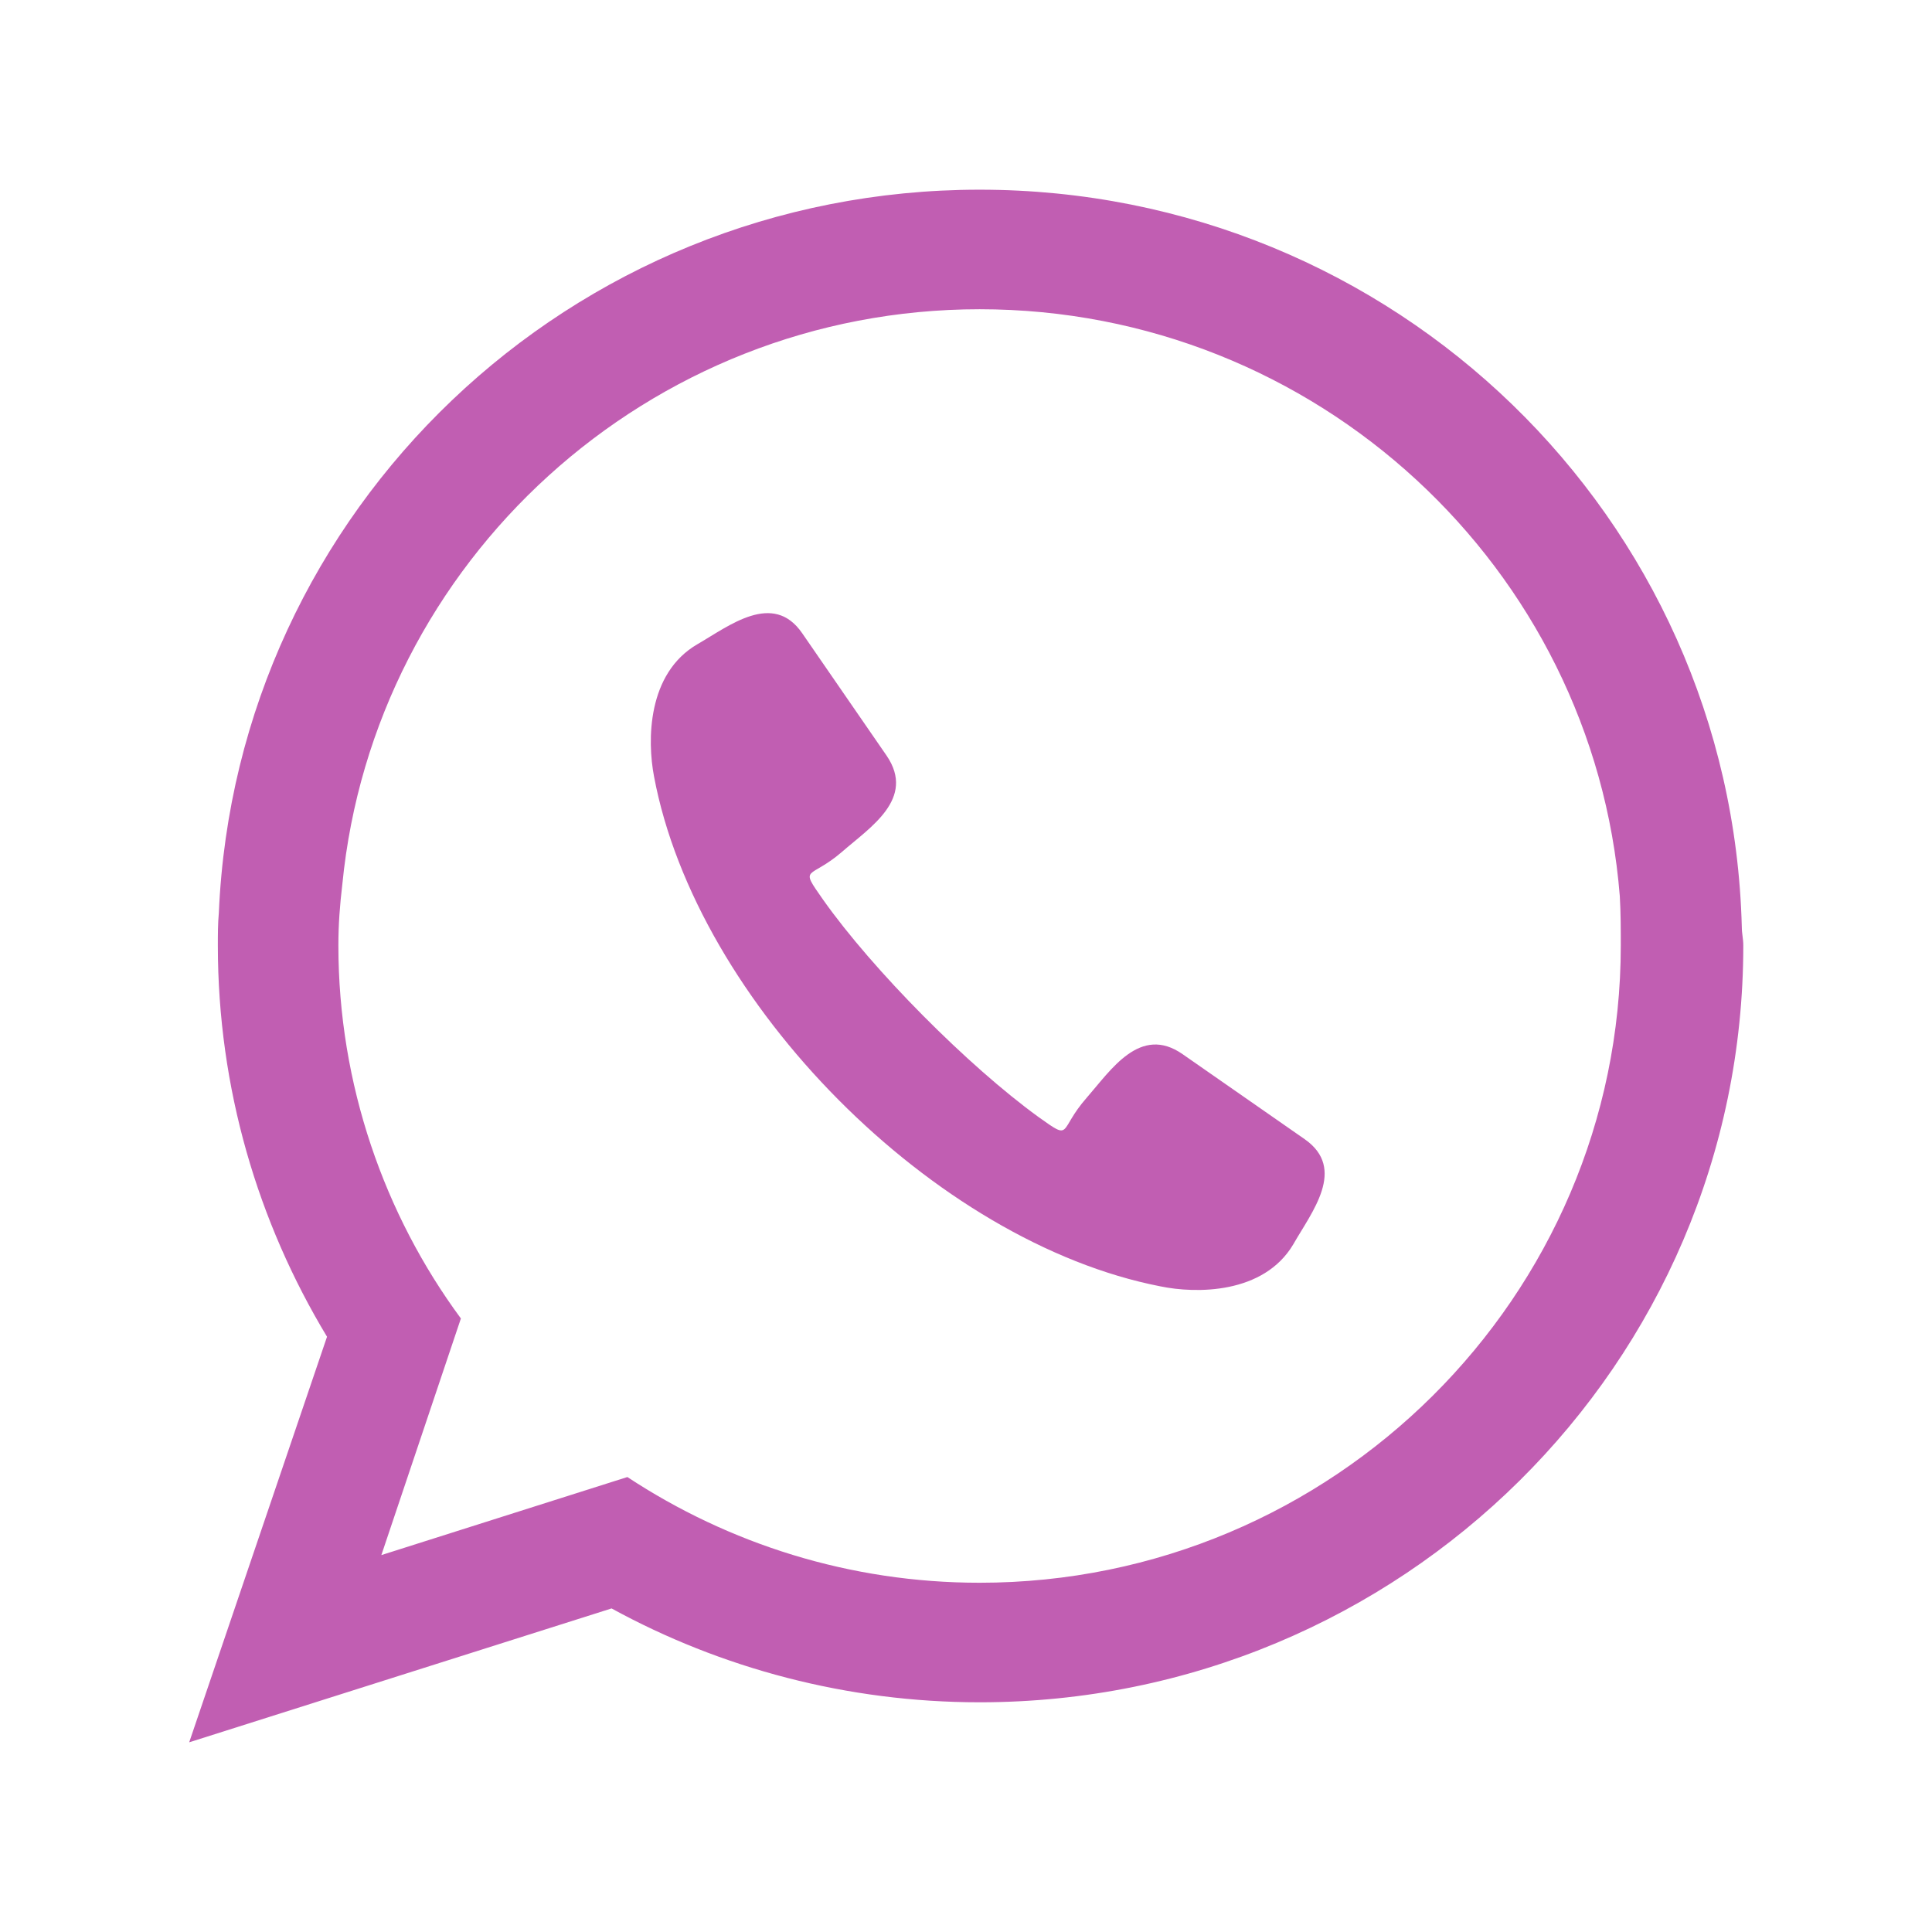 <?xml version="1.0" encoding="UTF-8"?>
<!DOCTYPE svg PUBLIC "-//W3C//DTD SVG 1.1//EN" "http://www.w3.org/Graphics/SVG/1.1/DTD/svg11.dtd">
<!-- Creator: CorelDRAW 2020 (64-Bit) -->
<svg xmlns="http://www.w3.org/2000/svg" xml:space="preserve" width="443px" height="443px" version="1.1" style="shape-rendering:geometricPrecision; text-rendering:geometricPrecision; image-rendering:optimizeQuality; fill-rule:evenodd; clip-rule:evenodd"
viewBox="0 0 39.11 39.11"
 xmlns:xlink="http://www.w3.org/1999/xlink"
 xmlns:xodm="http://www.corel.com/coreldraw/odm/2003">
 <defs>
  <style type="text/css">
   <![CDATA[
    .fil1 {fill:#C15EB2}
    .fil0 {fill:#FEFEFE;fill-opacity:0}
   ]]>
  </style>
 </defs>
 <g id="Layer_x0020_1">
  <polygon class="fil0" points="0,0 39.11,0 39.11,39.11 0,39.11 "/>
  <path class="fil1" d="M19.83 32.04c-2.63,0 -5.08,-0.79 -7.13,-2.14l-4.98 1.58 1.61 -4.79c-1.55,-2.1 -2.48,-4.74 -2.48,-7.55 0,-0.43 0.03,-0.82 0.08,-1.24 0.64,-6.53 6.19,-11.64 12.9,-11.64 6.82,0 12.43,5.24 12.96,11.88 0.02,0.34 0.02,0.68 0.02,1 0,7.1 -5.82,12.9 -12.98,12.9zm3.66 -6c-4.57,-0.89 -9.39,-5.74 -10.25,-10.32 -0.14,-0.73 -0.14,-2.09 0.88,-2.68 0.64,-0.37 1.53,-1.08 2.12,-0.22l1.71 2.48c0.59,0.87 -0.34,1.45 -0.9,1.94 -0.67,0.58 -0.88,0.27 -0.39,0.97 1.01,1.43 2.94,3.37 4.36,4.4 0.7,0.5 0.39,0.28 0.98,-0.39 0.49,-0.56 1.08,-1.48 1.94,-0.88l2.47 1.72c0.86,0.6 0.14,1.48 -0.23,2.13 -0.6,1.01 -1.97,1 -2.69,0.85l0 0zm11.77 -7.27c-0.21,-8.3 -7.03,-14.93 -15.43,-14.93 -8.29,0 -15.05,6.48 -15.4,14.64 -0.02,0.21 -0.02,0.45 -0.02,0.66 0,2.89 0.81,5.6 2.21,7.92l-2.79 8.21 8.55 -2.71c2.21,1.21 4.77,1.9 7.45,1.9 8.53,0 15.46,-6.85 15.46,-15.32 0,-0.14 -0.03,-0.24 -0.03,-0.37z"/>
 </g>
</svg>

